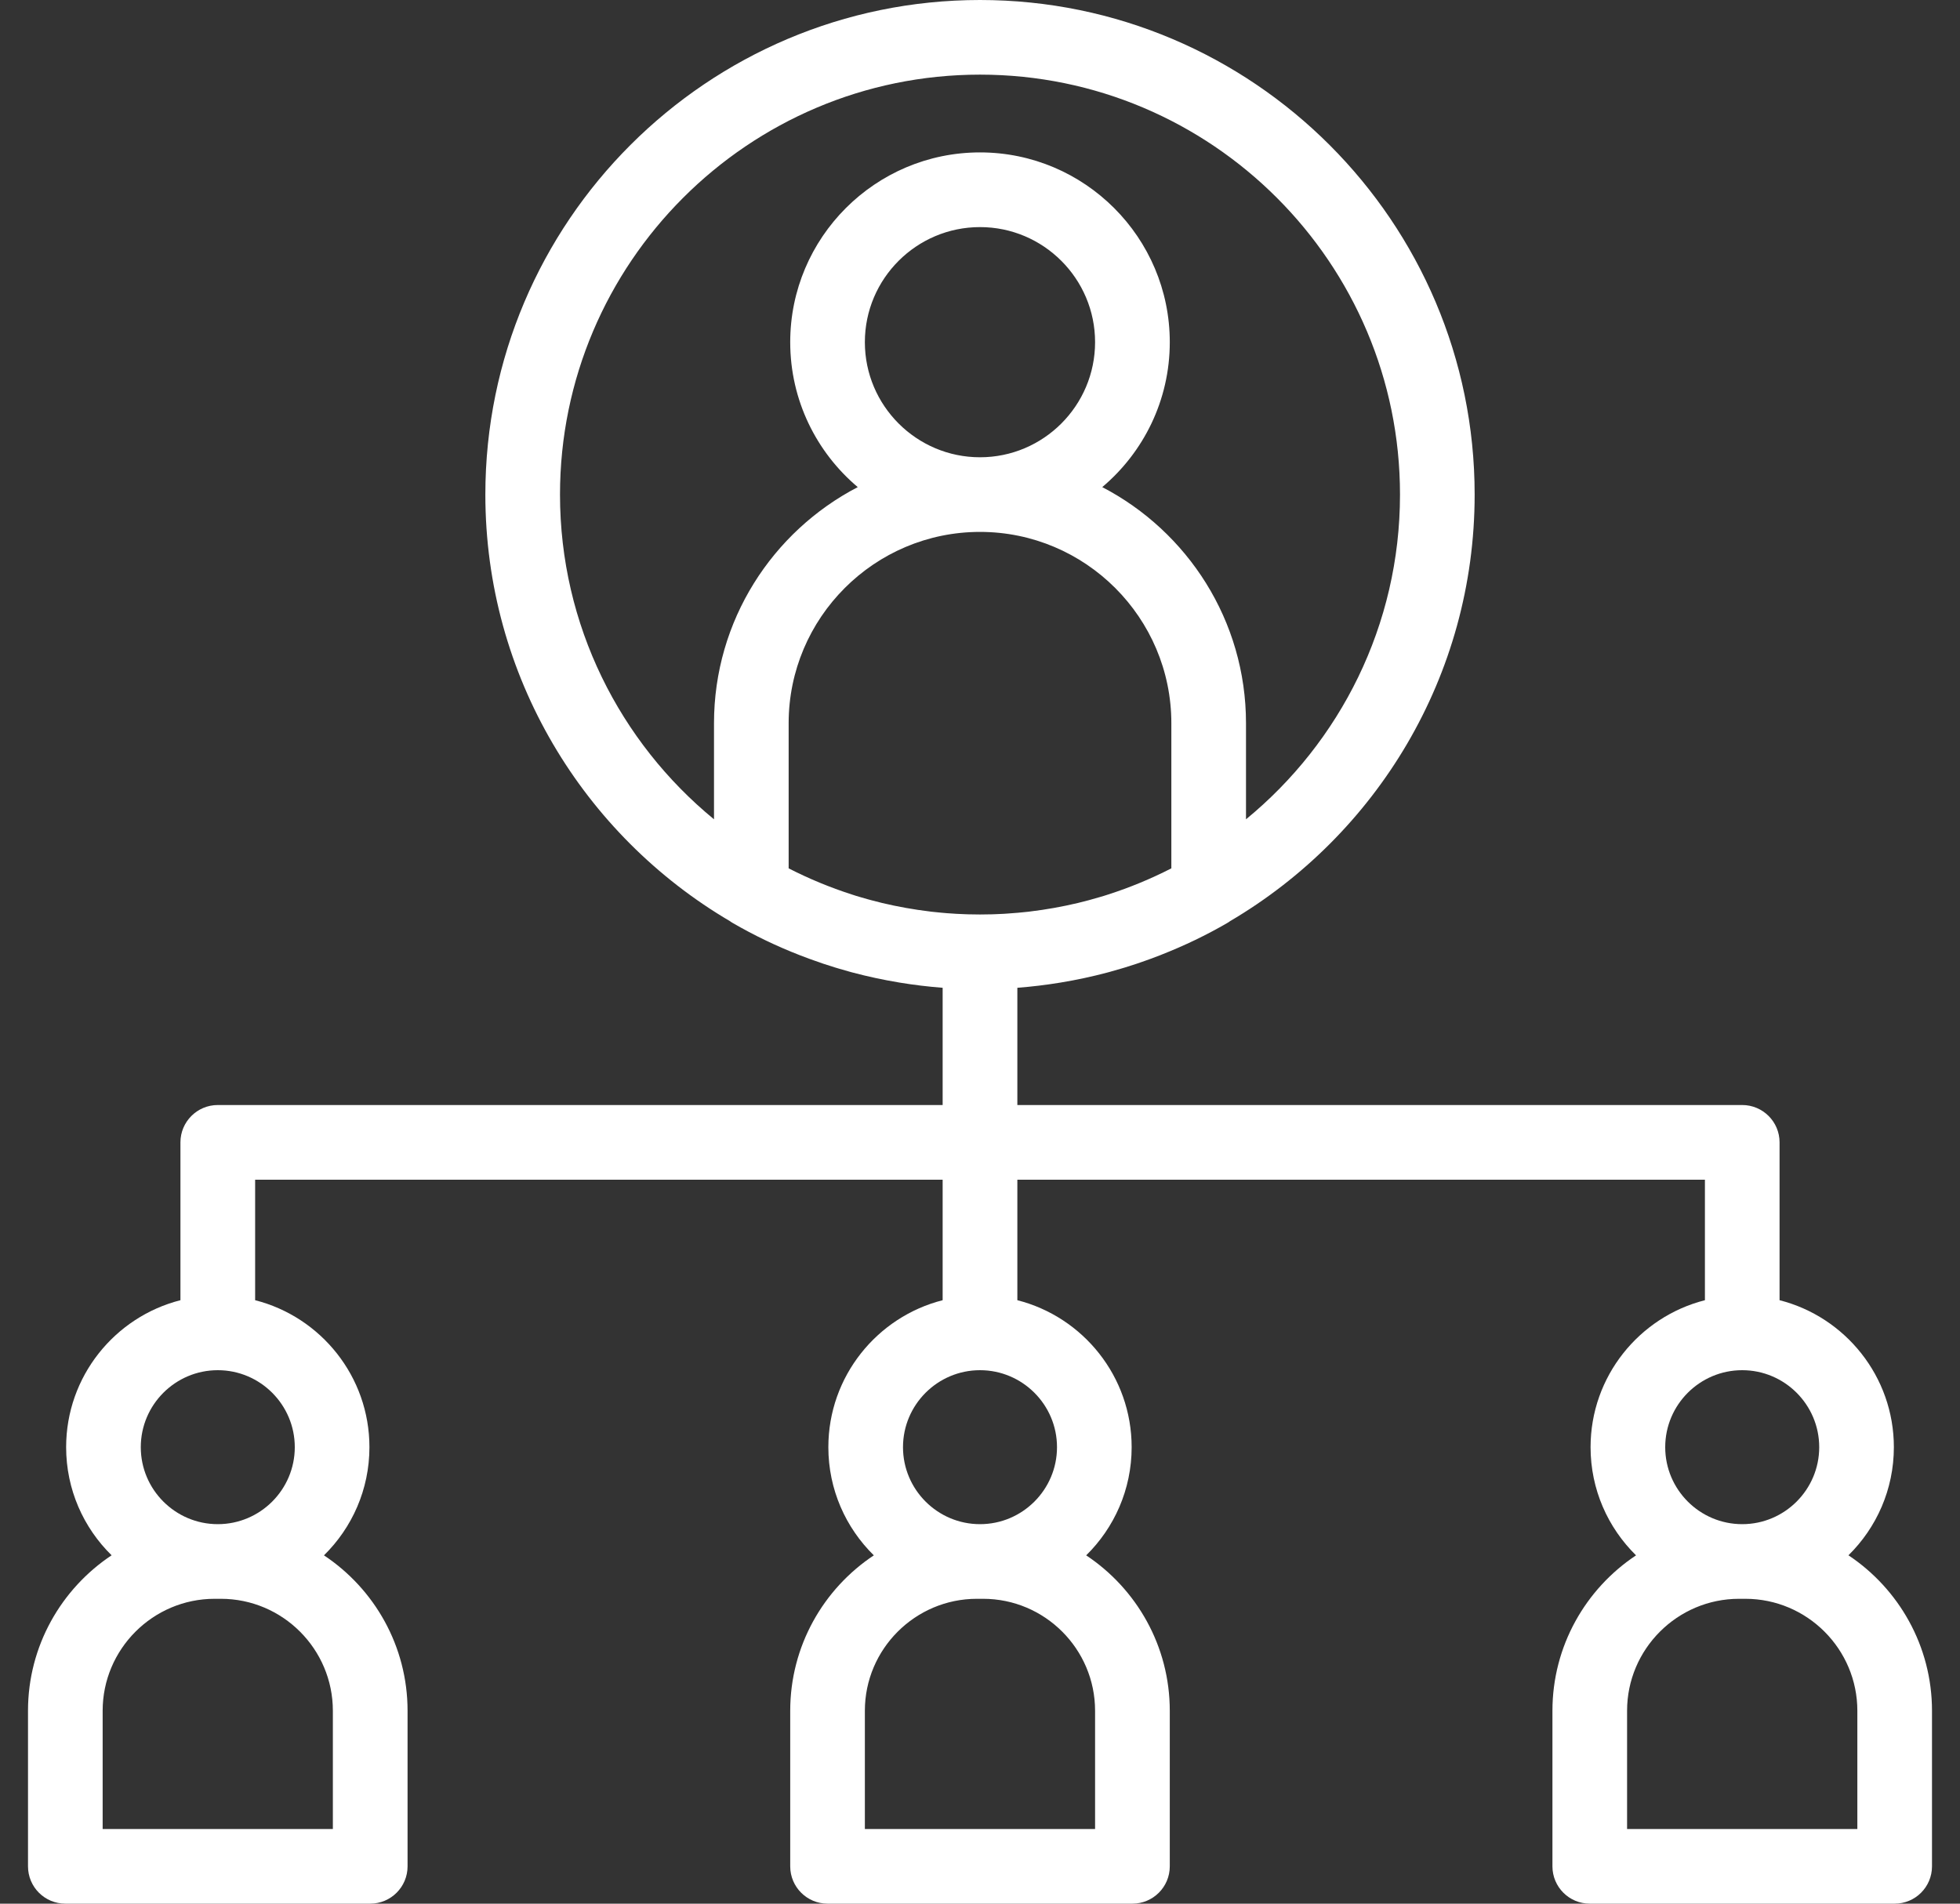 <svg width="35" height="34" viewBox="0 0 35 34" fill="none" xmlns="http://www.w3.org/2000/svg">
<rect x="0" y="0" width="35" height="34" fill="#333333" stroke="none"/>
<path d="M33.008 27.778C33.508 27.287 33.819 26.603 33.819 25.847C33.819 24.584 32.95 23.52 31.778 23.222V20.403C31.778 20.035 31.479 19.736 31.111 19.736H18.167V17.642C18.427 17.622 18.684 17.591 18.938 17.549L18.949 17.547C19.228 17.501 19.503 17.442 19.773 17.37C19.787 17.366 19.8 17.362 19.814 17.359C19.885 17.339 19.956 17.319 20.026 17.298C20.047 17.292 20.069 17.286 20.09 17.279C20.16 17.258 20.23 17.235 20.299 17.212C20.351 17.195 20.402 17.176 20.454 17.158C20.486 17.147 20.517 17.136 20.549 17.124C20.607 17.103 20.664 17.081 20.721 17.059L20.75 17.047C21.152 16.889 21.543 16.701 21.917 16.484C21.934 16.475 21.949 16.464 21.964 16.453C24.576 14.916 26.333 12.076 26.333 8.833C26.333 3.963 22.371 0 17.5 0C12.629 0 8.667 3.963 8.667 8.833C8.667 12.076 10.424 14.917 13.036 16.453C13.051 16.464 13.066 16.475 13.083 16.484C13.466 16.706 13.866 16.898 14.279 17.059C14.336 17.081 14.393 17.103 14.451 17.124C14.483 17.136 14.515 17.147 14.547 17.158C14.598 17.176 14.649 17.195 14.701 17.212C14.77 17.235 14.84 17.258 14.91 17.279C14.931 17.285 14.953 17.292 14.974 17.298C15.044 17.319 15.115 17.339 15.186 17.359L15.227 17.37C15.498 17.442 15.774 17.501 16.051 17.547L16.062 17.549C16.316 17.591 16.573 17.622 16.833 17.642V19.736H3.889C3.521 19.736 3.222 20.035 3.222 20.403V23.222C2.05 23.52 1.181 24.584 1.181 25.847C1.181 26.603 1.492 27.287 1.993 27.778C1.094 28.376 0.5 29.398 0.5 30.555V33.333C0.5 33.702 0.798 34 1.167 34H6.611C6.979 34 7.278 33.702 7.278 33.333V30.556C7.278 29.398 6.684 28.376 5.785 27.779C6.286 27.287 6.597 26.603 6.597 25.847C6.597 24.584 5.728 23.52 4.556 23.222V21.07H16.833V23.222C15.661 23.52 14.792 24.584 14.792 25.847C14.792 26.603 15.103 27.287 15.604 27.779C14.705 28.376 14.111 29.398 14.111 30.556V33.333C14.111 33.702 14.41 34 14.778 34H20.222C20.59 34 20.889 33.702 20.889 33.333V30.556C20.889 29.398 20.295 28.376 19.396 27.779C19.897 27.287 20.208 26.603 20.208 25.847C20.208 24.584 19.339 23.52 18.167 23.222V21.07H30.445V23.222C29.272 23.52 28.403 24.584 28.403 25.847C28.403 26.603 28.714 27.287 29.215 27.779C28.316 28.376 27.722 29.398 27.722 30.556V33.333C27.722 33.702 28.021 34 28.389 34H33.833C34.202 34 34.5 33.702 34.5 33.333V30.556C34.5 29.398 33.906 28.376 33.008 27.778ZM16.808 16.301C16.749 16.296 16.69 16.29 16.63 16.283L16.601 16.279C16.316 16.245 16.034 16.194 15.754 16.128C15.741 16.125 15.728 16.121 15.715 16.118C15.663 16.105 15.611 16.092 15.559 16.078C15.538 16.072 15.517 16.067 15.496 16.061C15.454 16.049 15.413 16.037 15.371 16.025C15.343 16.017 15.314 16.009 15.286 16C15.261 15.992 15.237 15.984 15.212 15.976C14.824 15.851 14.446 15.695 14.083 15.509V12.917C14.083 11.033 15.616 9.5 17.5 9.5C19.384 9.5 20.917 11.033 20.917 12.917V15.509C20.554 15.695 20.177 15.851 19.789 15.976C19.764 15.984 19.739 15.992 19.714 16C19.686 16.009 19.657 16.017 19.629 16.025C19.567 16.044 19.505 16.061 19.442 16.078C19.39 16.092 19.337 16.105 19.285 16.118C19.272 16.122 19.259 16.125 19.246 16.128C18.967 16.194 18.684 16.245 18.399 16.279C18.389 16.28 18.38 16.282 18.37 16.283C18.241 16.297 18.112 16.309 17.983 16.317C17.963 16.319 17.944 16.32 17.925 16.321C17.872 16.324 17.82 16.326 17.767 16.328C17.748 16.329 17.73 16.33 17.711 16.33C17.641 16.332 17.571 16.333 17.5 16.333C17.43 16.333 17.359 16.332 17.289 16.33C17.27 16.33 17.252 16.329 17.233 16.328C17.18 16.326 17.128 16.324 17.075 16.321C17.056 16.32 17.037 16.319 17.018 16.317C16.948 16.313 16.878 16.308 16.808 16.301ZM15.444 6.111C15.444 4.978 16.366 4.056 17.5 4.056C18.633 4.056 19.555 4.978 19.555 6.111C19.555 7.245 18.633 8.167 17.5 8.167C16.367 8.167 15.444 7.245 15.444 6.111ZM10 8.833C10 4.698 13.364 1.333 17.5 1.333C21.636 1.333 25 4.698 25 8.833C25 11.168 23.928 13.256 22.25 14.633V12.917C22.25 11.084 21.206 9.492 19.683 8.7C20.42 8.078 20.889 7.149 20.889 6.111C20.889 4.243 19.369 2.722 17.5 2.722C15.631 2.722 14.111 4.243 14.111 6.111C14.111 7.149 14.58 8.078 15.317 8.7C13.793 9.492 12.75 11.084 12.75 12.917V14.633C11.072 13.256 10 11.168 10 8.833ZM3.944 28.555C5.047 28.555 5.944 29.453 5.944 30.555V32.667H1.833V30.555C1.833 29.453 2.731 28.555 3.833 28.555H3.944ZM5.264 25.847C5.264 26.605 4.647 27.222 3.889 27.222C3.131 27.222 2.514 26.605 2.514 25.847C2.514 25.089 3.131 24.472 3.889 24.472C4.647 24.472 5.264 25.089 5.264 25.847ZM17.555 28.555C18.658 28.555 19.555 29.453 19.555 30.555V32.667H15.444V30.555C15.444 29.453 16.342 28.555 17.445 28.555H17.555ZM18.875 25.847C18.875 26.605 18.258 27.222 17.5 27.222C16.742 27.222 16.125 26.605 16.125 25.847C16.125 25.089 16.742 24.472 17.5 24.472C18.258 24.472 18.875 25.089 18.875 25.847ZM31.111 24.472C31.869 24.472 32.486 25.089 32.486 25.847C32.486 26.605 31.869 27.222 31.111 27.222C30.353 27.222 29.736 26.605 29.736 25.847C29.736 25.089 30.353 24.472 31.111 24.472ZM33.167 32.667H29.055V30.555C29.055 29.453 29.953 28.555 31.055 28.555H31.167C32.27 28.555 33.167 29.453 33.167 30.555V32.667H33.167Z" fill="white"/>
</svg>
